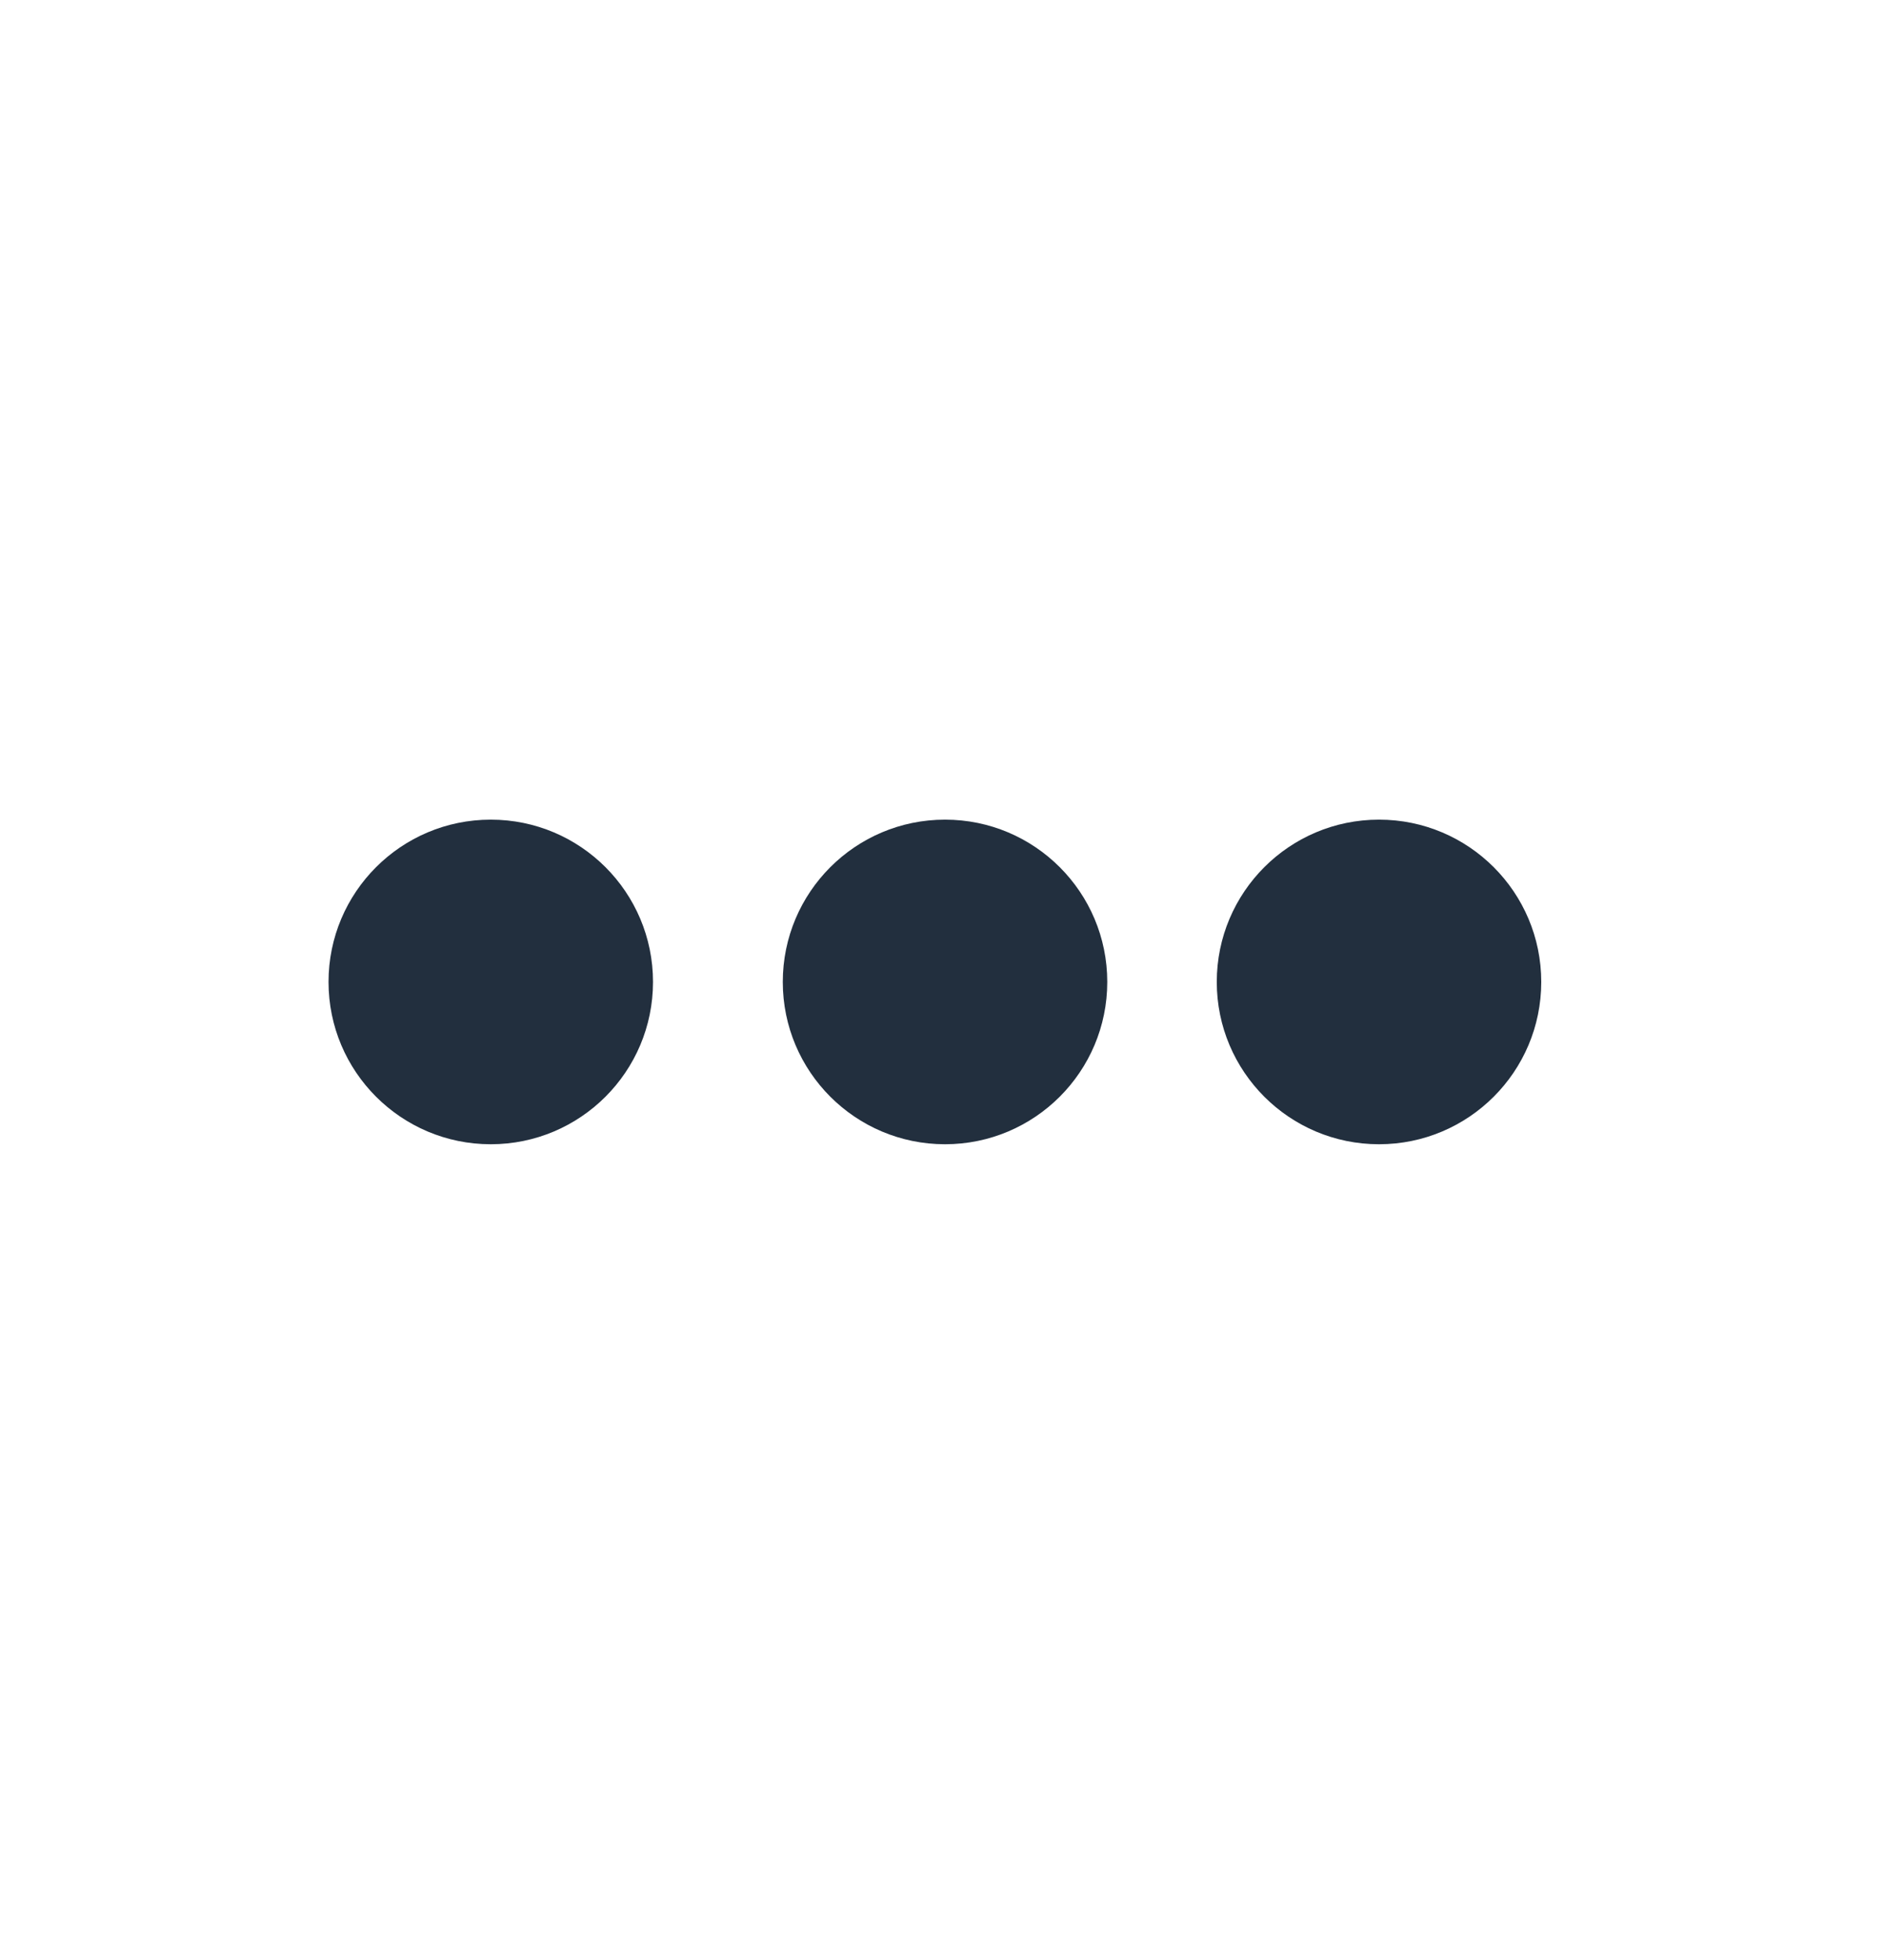 <?xml version="1.0" encoding="utf-8"?>
<!-- Generator: Adobe Illustrator 19.0.0, SVG Export Plug-In . SVG Version: 6.00 Build 0)  -->
<svg version="1.1" id="Layer_1" xmlns="http://www.w3.org/2000/svg" xmlns:xlink="http://www.w3.org/1999/xlink" x="0px" y="0px"
	 viewBox="0 0 46.5 48.3" style="enable-background:new 0 0 46.5 48.3;" xml:space="preserve">
<style type="text/css">
	.st0{fill-rule:evenodd;clip-rule:evenodd;fill:#222F3E;}
</style>
<circle id="XMLID_1_" class="st0" cx="12.1" cy="24.2" r="4"/>
<circle id="XMLID_2_" class="st0" cx="23.3" cy="24.2" r="4"/>
<circle id="XMLID_3_" class="st0" cx="34" cy="24.2" r="4"/>
</svg>
